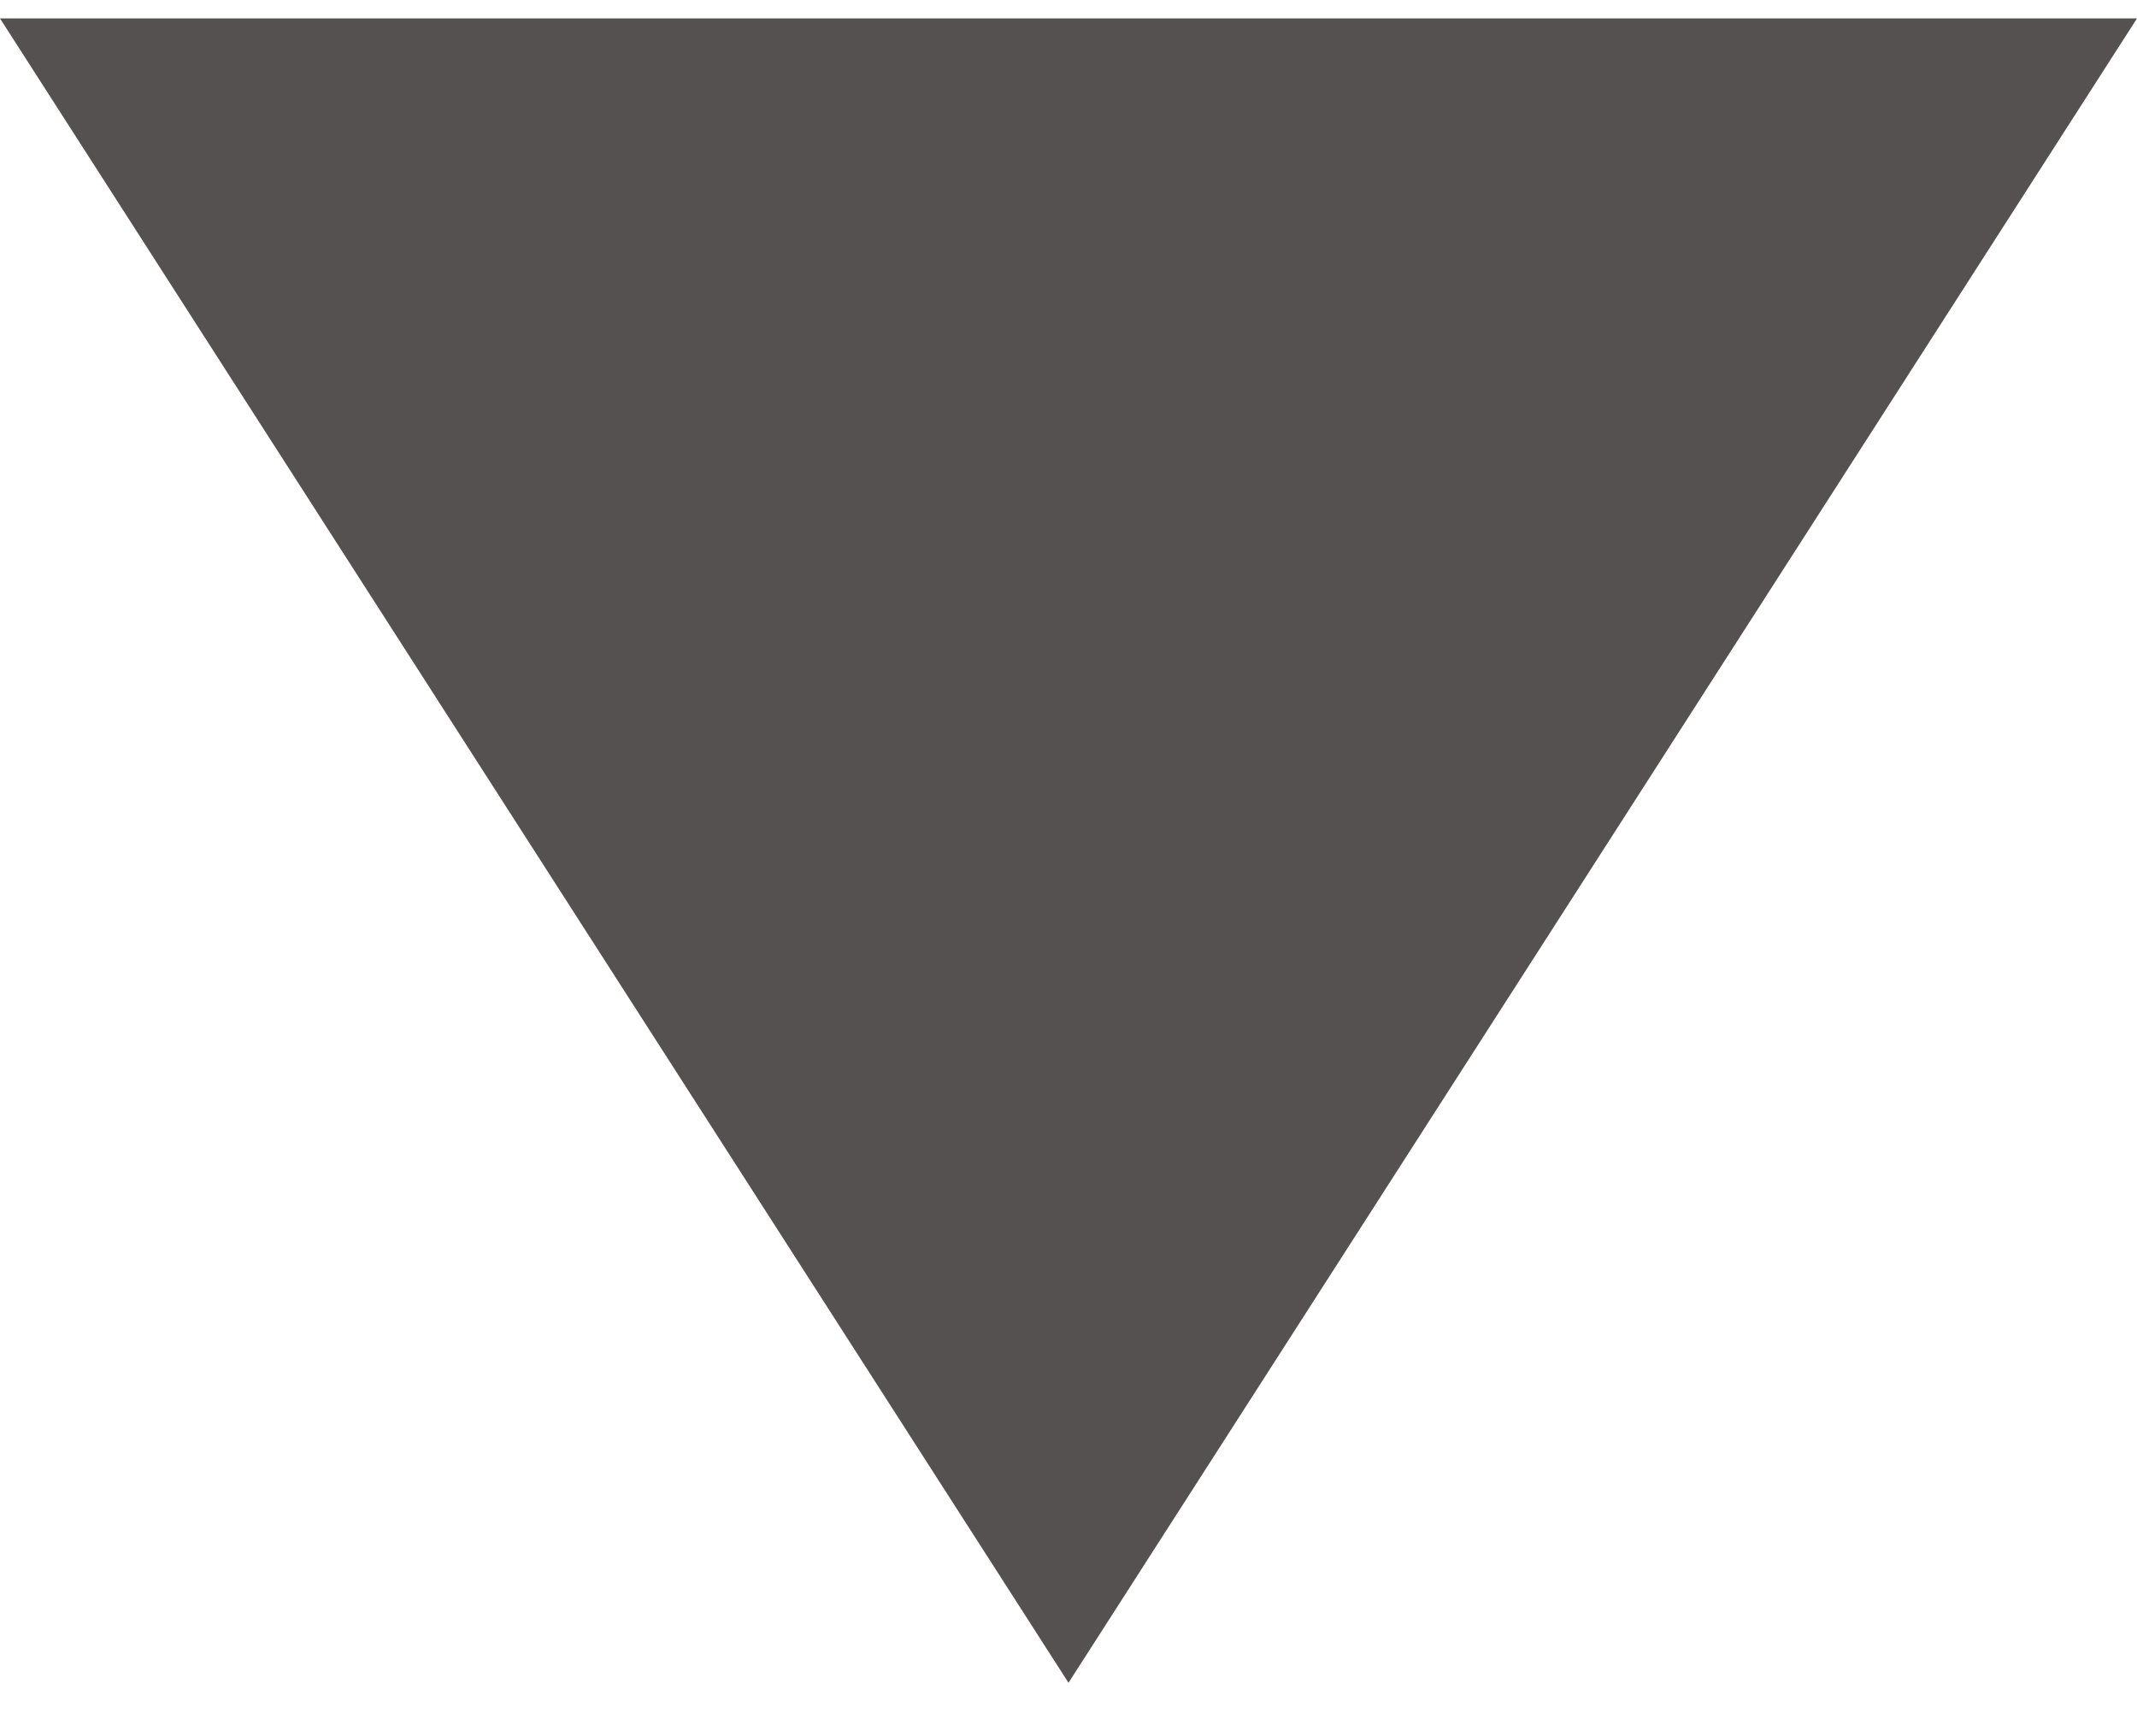 <?xml version="1.0" encoding="UTF-8"?> <svg xmlns="http://www.w3.org/2000/svg" width="16" height="13" viewBox="0 0 16 13" fill="none"> <path d="M16 0.138L0 0.138L8 12.6L16 0.138Z" fill="#565151"></path> </svg> 